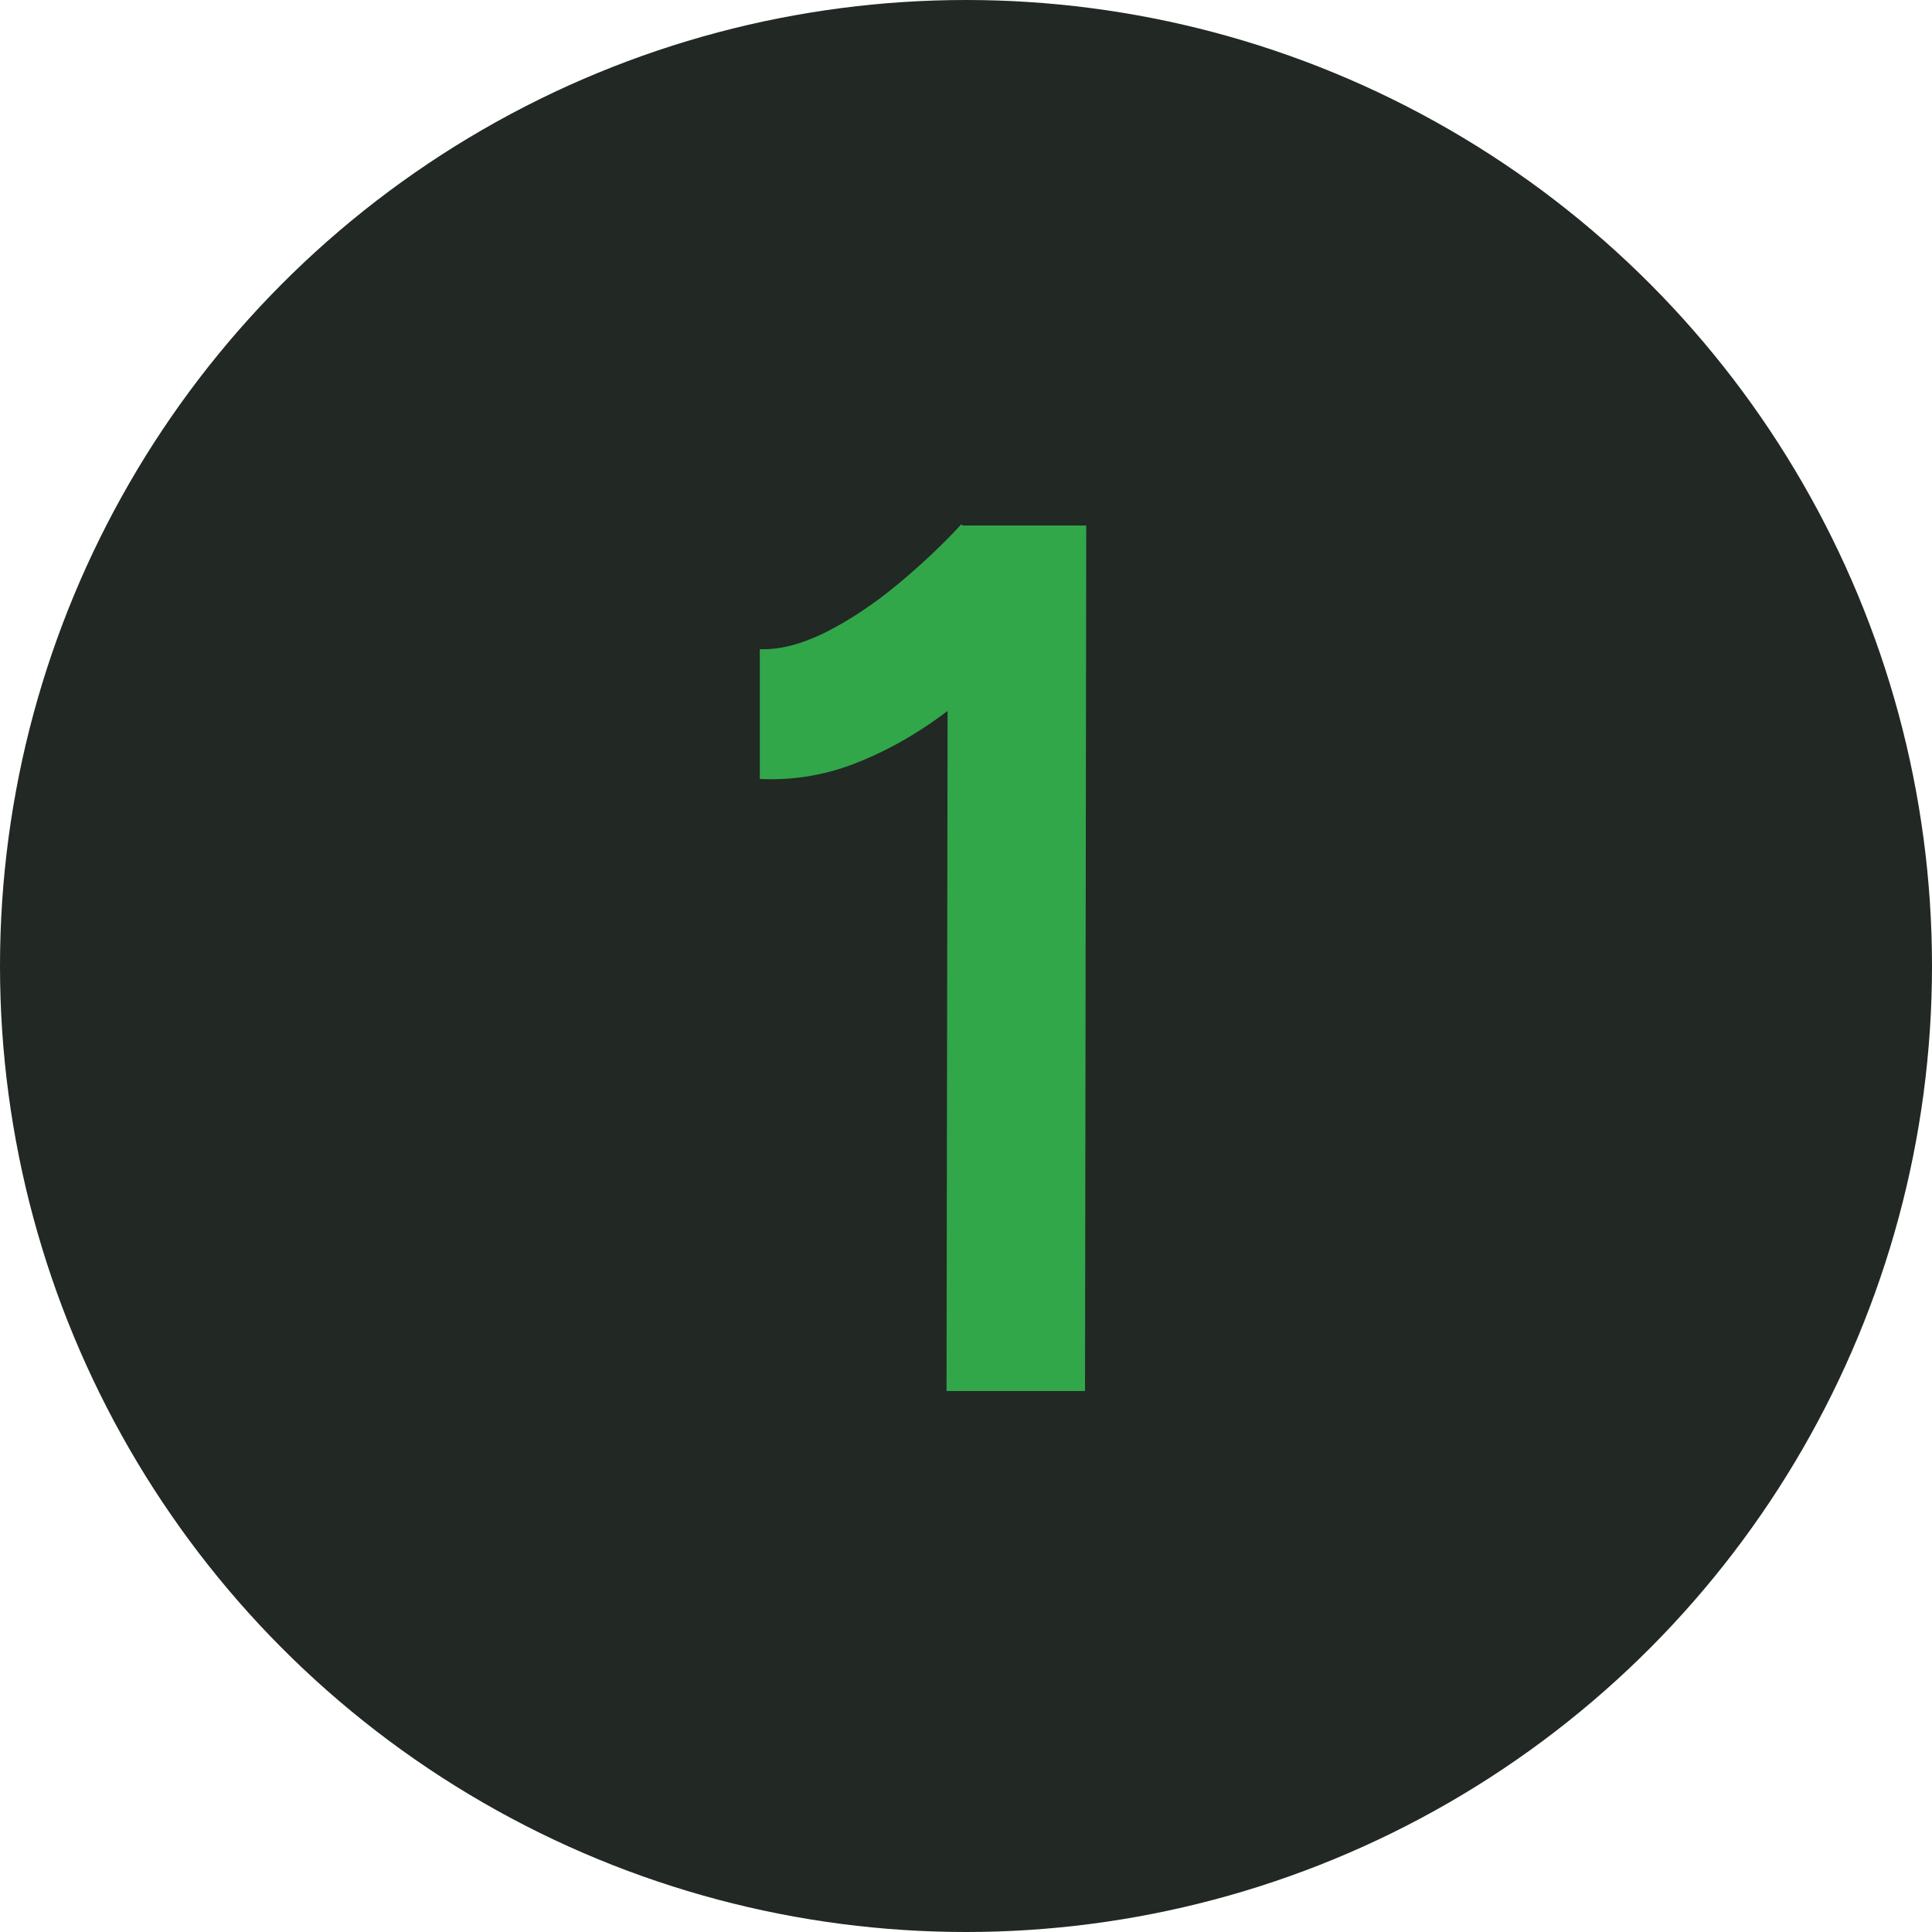 <svg width="50" height="50" viewBox="0 0 50 50" fill="none" xmlns="http://www.w3.org/2000/svg">
<circle cx="25" cy="25" r="25" fill="#222824"/>
<path d="M24.496 36L24.528 15.584L24.88 13.6H28.112L28.08 36H24.496ZM19.664 20.16V16.8C20.155 16.821 20.709 16.683 21.328 16.384C21.968 16.064 22.597 15.648 23.216 15.136C23.835 14.624 24.389 14.101 24.88 13.568L27.184 15.968C26.437 16.757 25.659 17.483 24.848 18.144C24.037 18.805 23.195 19.317 22.32 19.68C21.467 20.043 20.581 20.203 19.664 20.16Z" fill="#31A74A"/>
</svg>
